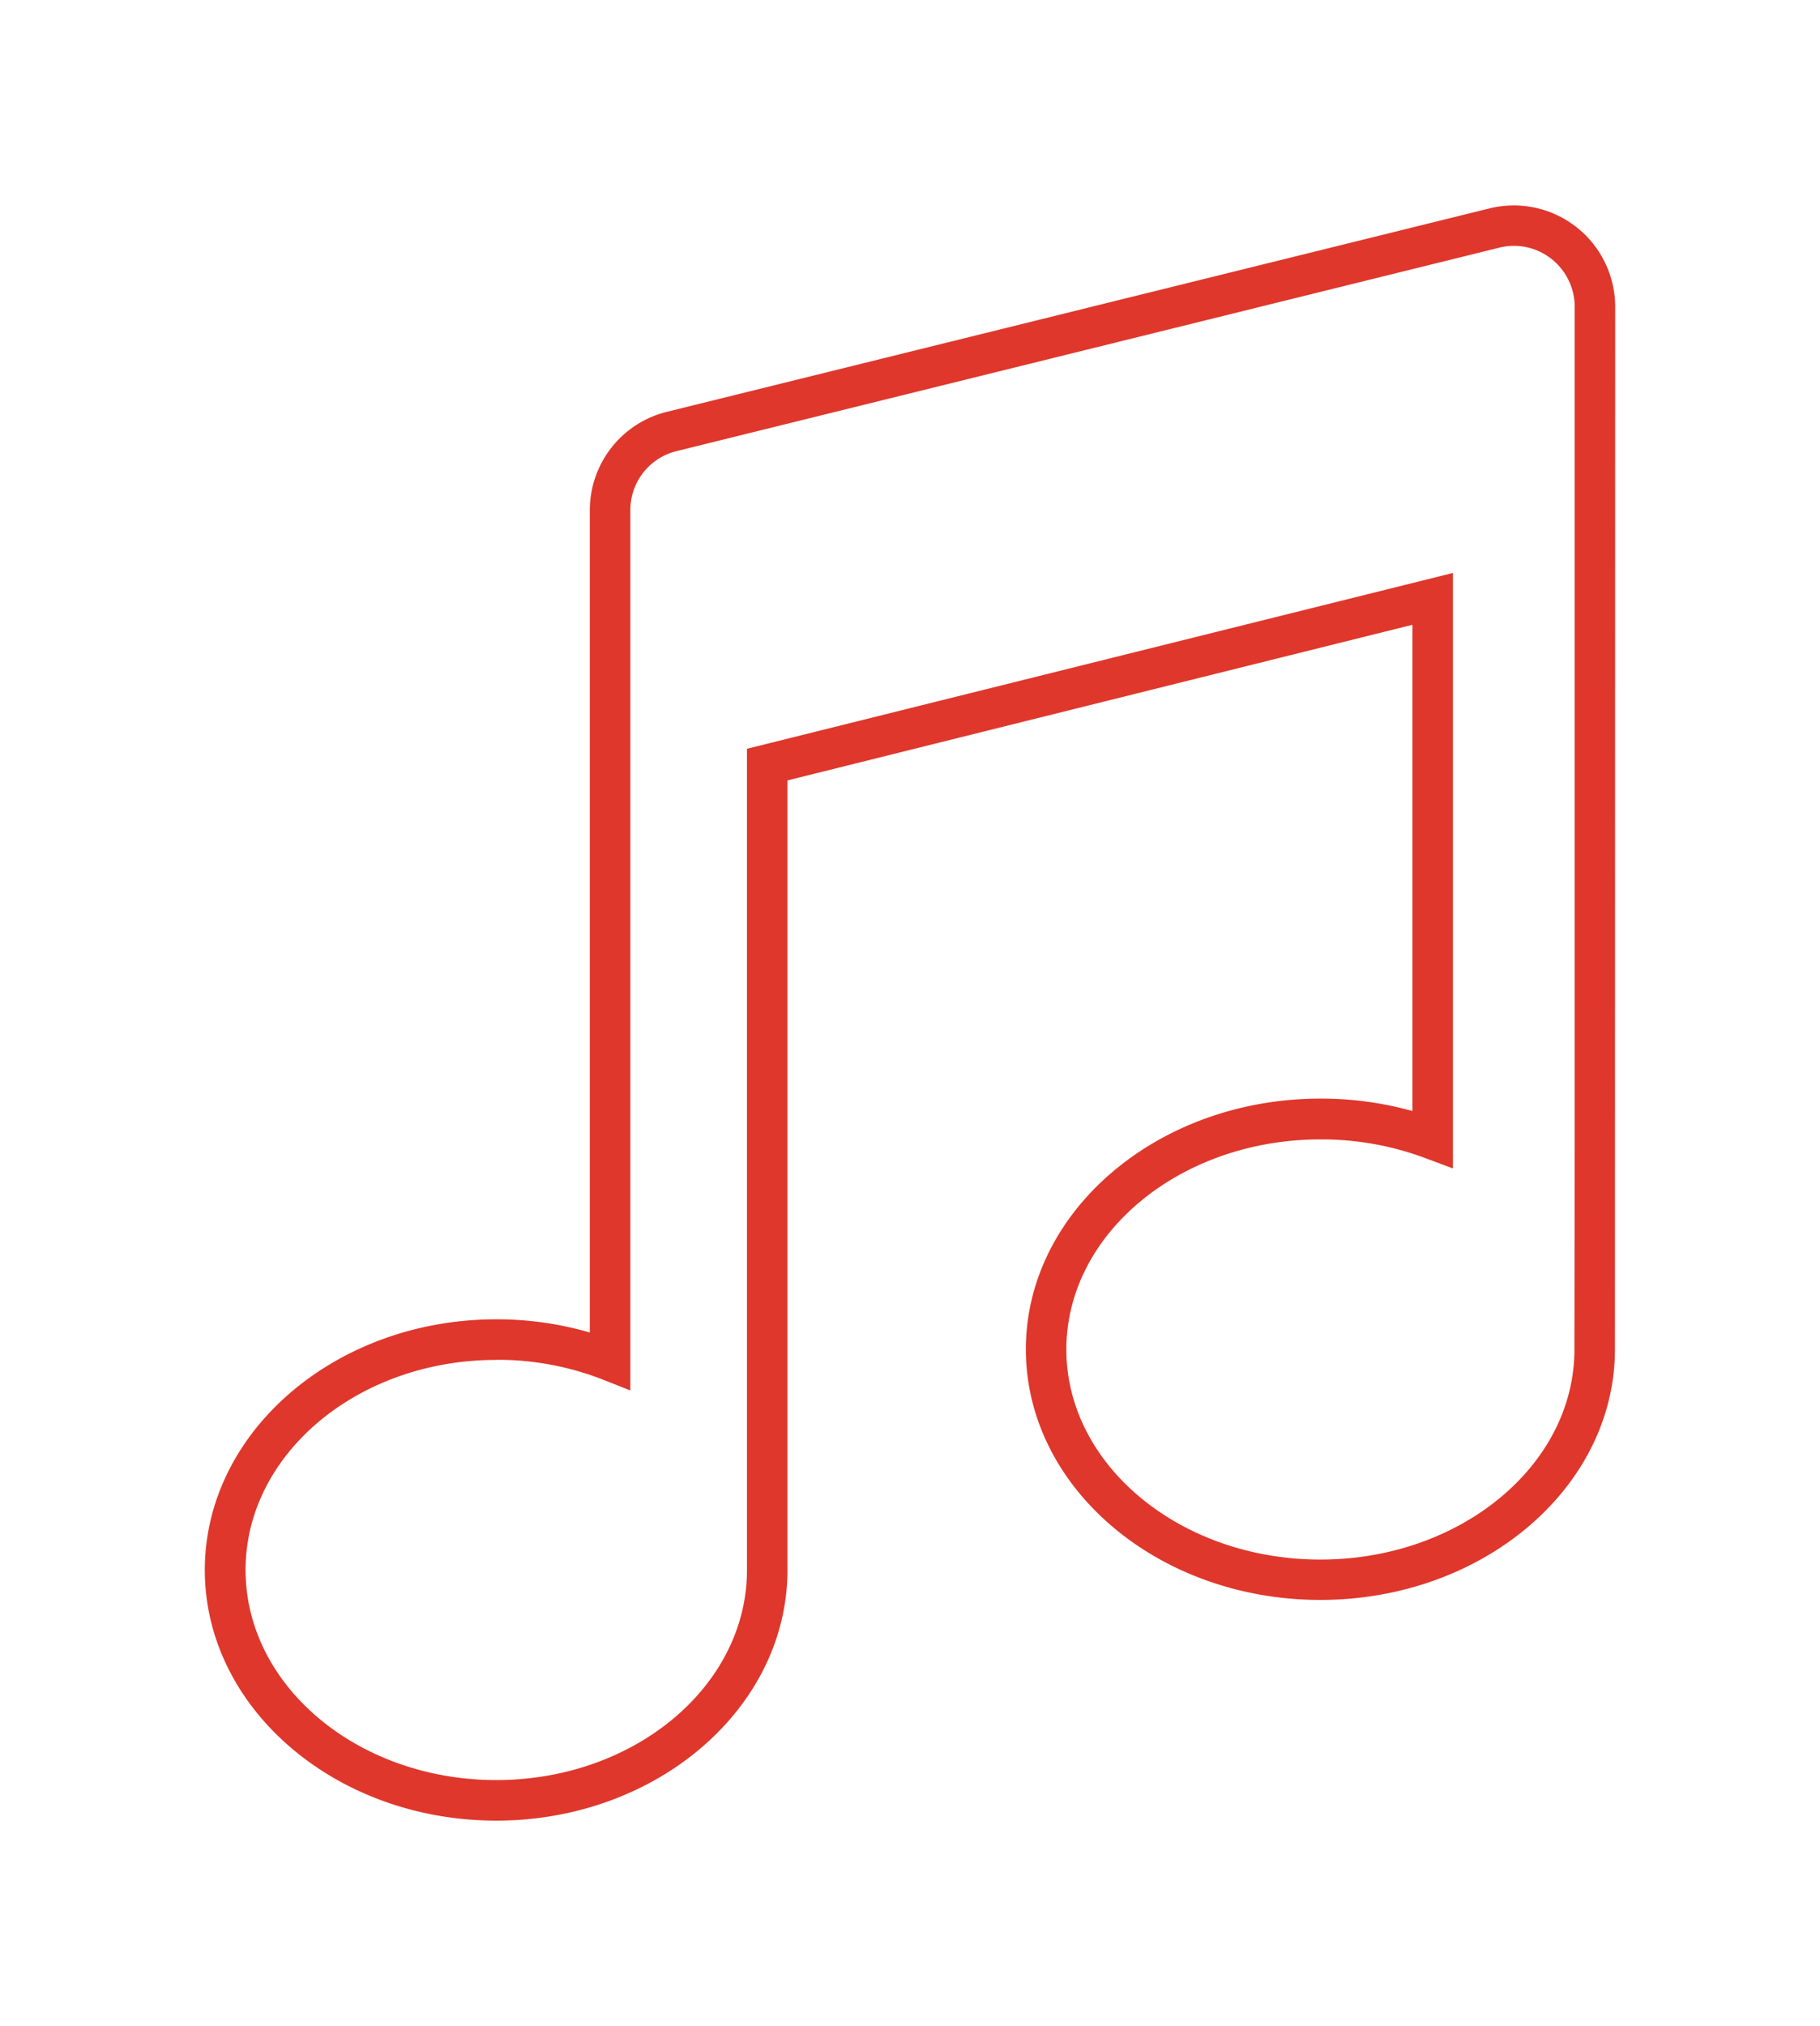 <svg xmlns="http://www.w3.org/2000/svg" xmlns:xlink="http://www.w3.org/1999/xlink" width="71" height="79" viewBox="0 0 71 79">
<defs>
    <style>
      .cls-1 {
        fill: #df372c;
        fill-rule: evenodd;
        filter: url(#filter);
      }
    </style>
    <filter id="filter" x="4684" y="187" width="71" height="79" filterUnits="userSpaceOnUse">
      <feGaussianBlur result="blur" stdDeviation="1.333" in="SourceAlpha"/>
      <feComposite result="composite"/>
      <feComposite result="composite-2"/>
      <feComposite result="composite-3"/>
      <feFlood result="flood" flood-color="#d1342a" flood-opacity="0.17"/>
      <feComposite result="composite-4" operator="in" in2="composite-3"/>
      <feBlend result="blend" mode="screen" in2="SourceGraphic"/>
      <feBlend result="blend-2" in="SourceGraphic"/>
    </filter>
  </defs>
  <path id="Фигура_1221" data-name="Фигура 1221" class="cls-1" d="M4703.36,258c-6.27,0-11.37-4.385-11.37-9.774s5.1-9.776,11.37-9.776a12.961,12.961,0,0,1,3.65.515V206.9a3.95,3.95,0,0,1,3.01-3.841l32.09-7.933a3.956,3.956,0,0,1,4.9,3.841L4747,239.619c0,5.389-5.15,9.774-11.49,9.774s-11.49-4.385-11.49-9.775,5.16-9.775,11.49-9.775a13.27,13.27,0,0,1,3.59.484V211.365l-24.38,6.069v30.788C4714.72,253.611,4709.62,258,4703.36,258Zm0-17.967c-5.4,0-9.78,3.675-9.78,8.193s4.38,8.192,9.78,8.192,9.78-3.675,9.78-8.192V216.2l27.54-6.856v23.222l-1.07-.4a11.547,11.547,0,0,0-4.1-.732c-5.46,0-9.91,3.675-9.91,8.192s4.45,8.193,9.91,8.193,9.91-3.676,9.91-8.193l0.01-8.031V199.009a2.379,2.379,0,0,0-.91-1.915,2.355,2.355,0,0,0-2.03-.436l-32.09,7.933a2.365,2.365,0,0,0-1.81,2.3v34.333l-1.08-.426A11.249,11.249,0,0,0,4703.36,240.029Z" transform="translate(-4684 -187)"/>
</svg>
